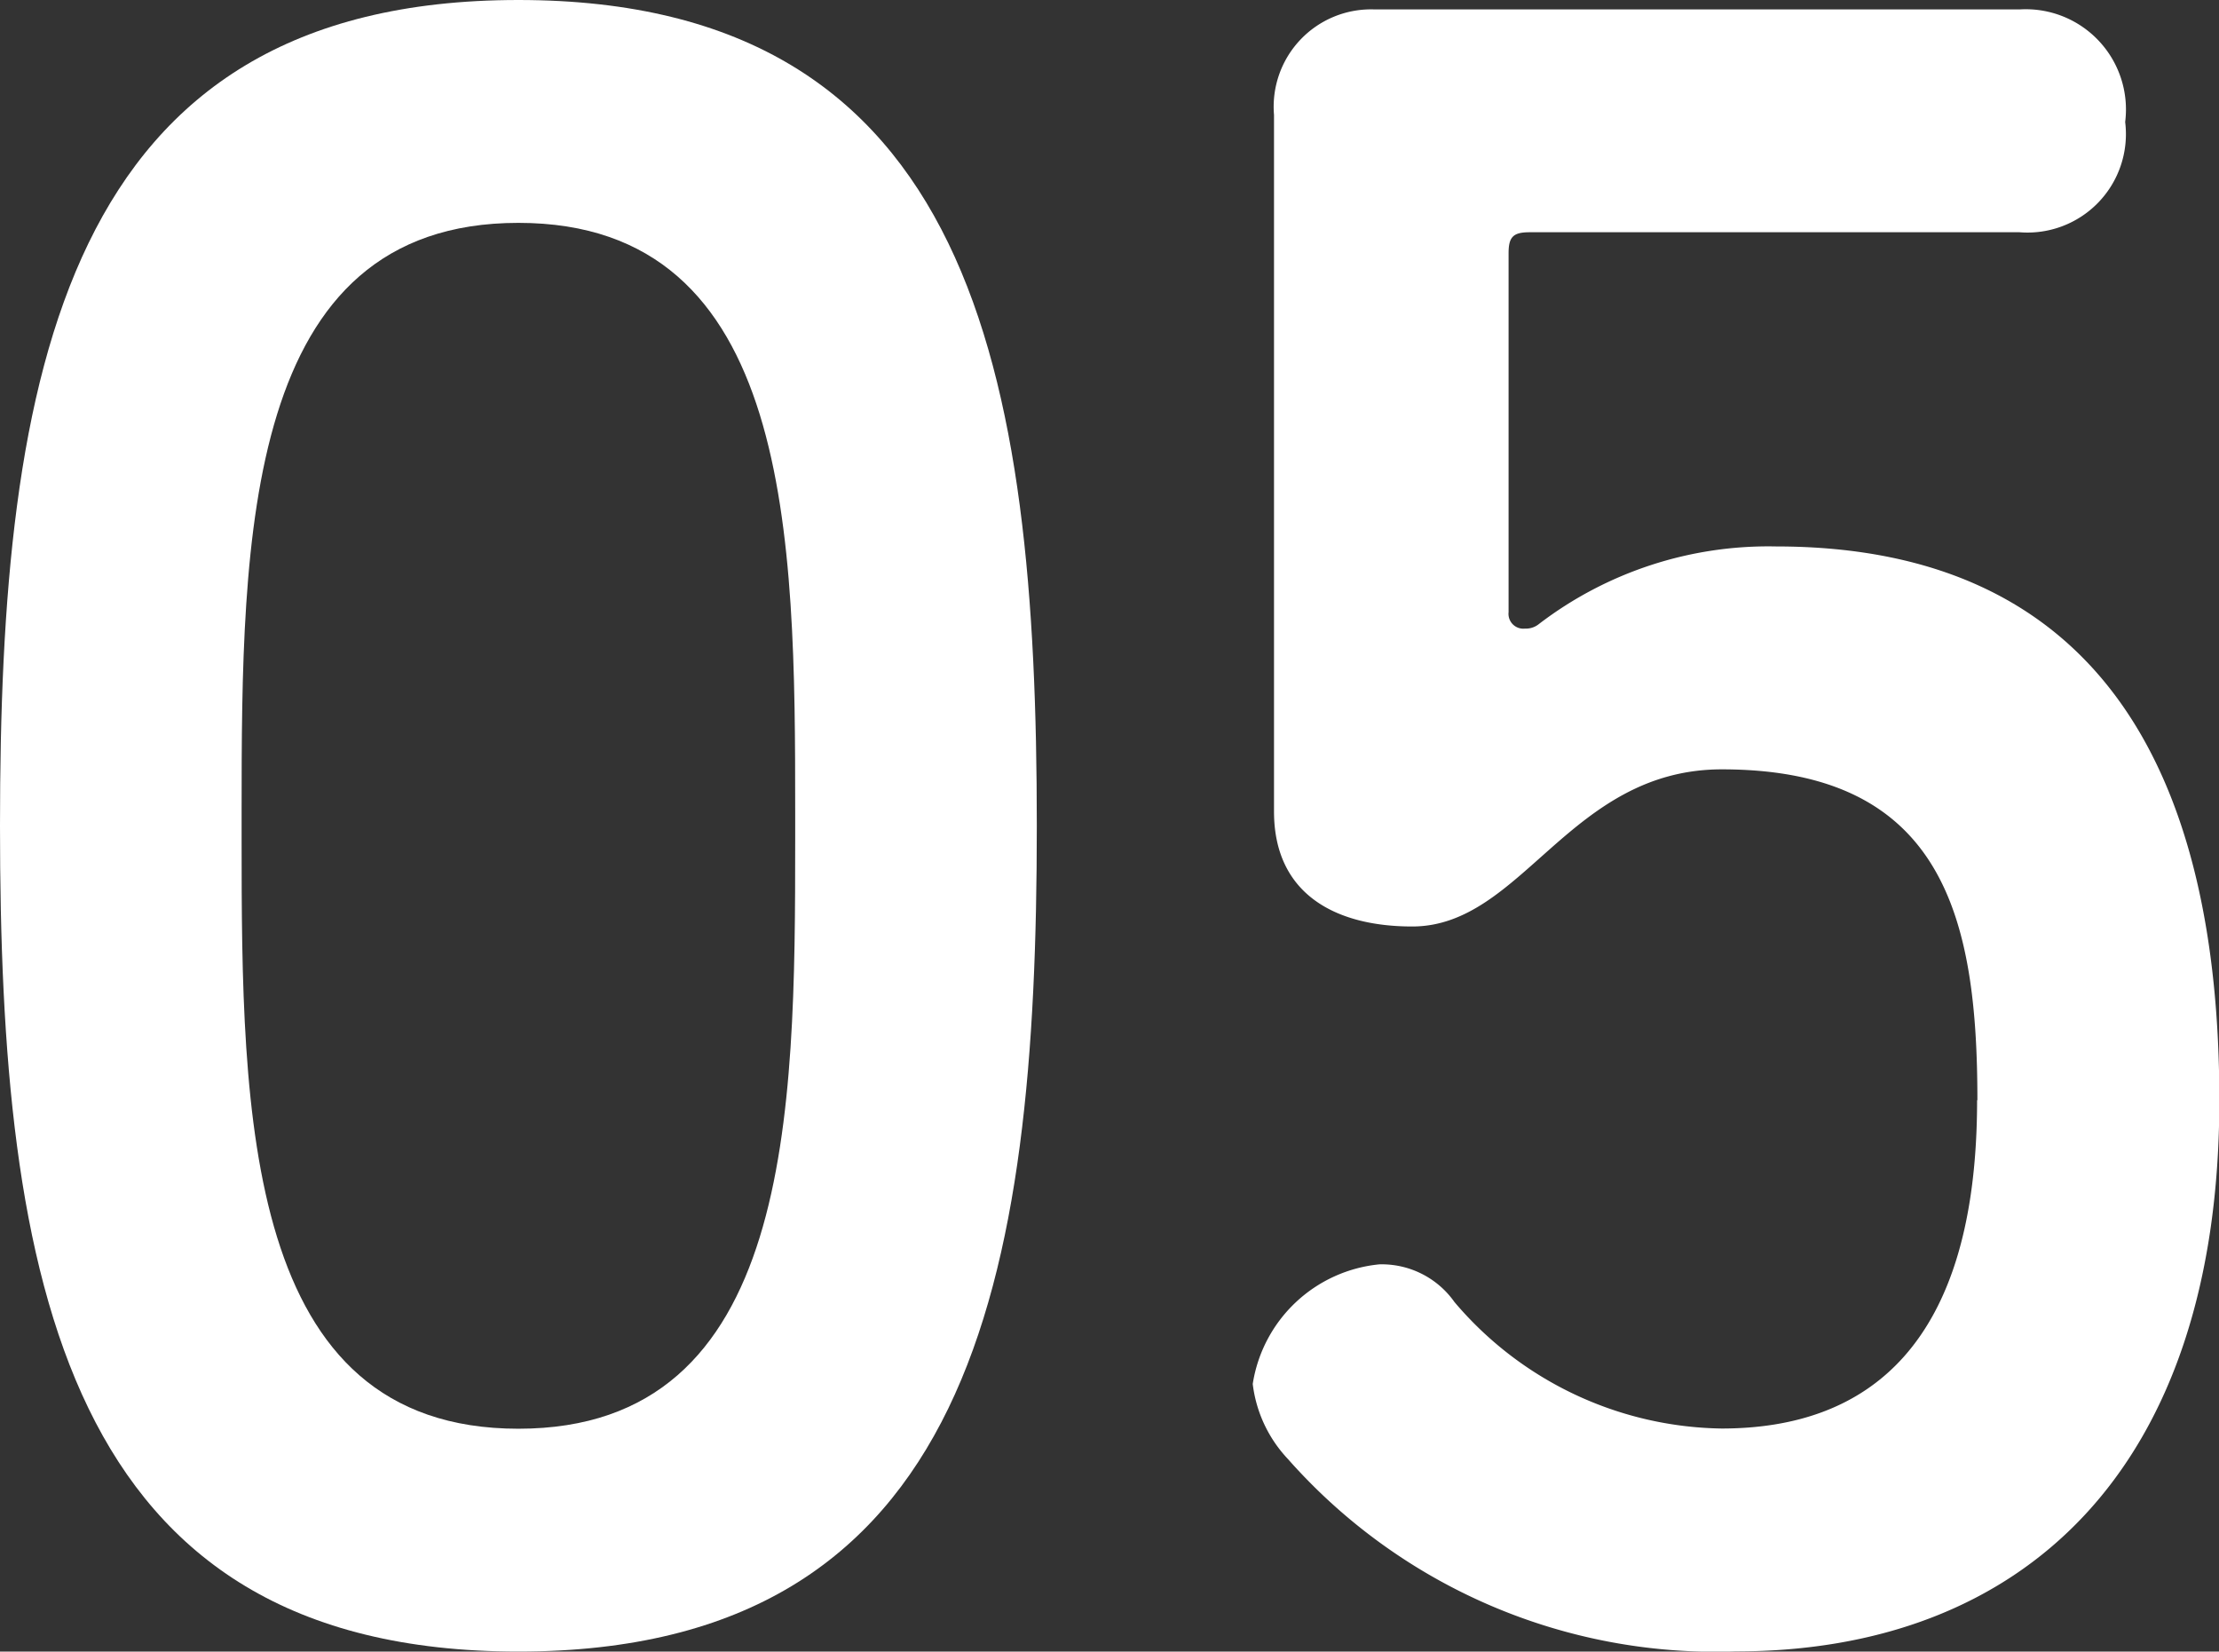 <svg xmlns="http://www.w3.org/2000/svg" width="52.975" height="39.424" viewBox="0 0 52.975 39.424"><rect x="0" y="0" width="52.975" height="39.424" fill="#333333" stroke="none"/><defs><clipPath id="clip-path"><path id="長方形_9045" data-name="長方形 9045" fill="none" d="M0 0h52.975v39.424H0z"/></clipPath></defs><g id="グループ_57855" data-name="グループ 57855" clip-path="url(#clip-path)" fill="#fff"><path id="パス_124733" data-name="パス 124733" d="M12.376 39.424C1.512 39.424 0 30.521 0 19.712S1.512 0 12.376 0s12.376 8.9 12.376 19.712-1.512 19.712-12.376 19.712M5.768 20.048c0 6.553.057 14.057 6.608 14.057s6.608-7.5 6.608-14.057v-.672c0-6.552-.056-14.056-6.608-14.056s-6.608 7.5-6.608 14.056z"/><path id="パス_124734" data-name="パス 124734" d="M47.207 26.265c0-4.312-.784-7.9-6.1-7.9-3.64 0-4.76 3.751-7.392 3.751-1.848 0-3.3-.784-3.3-2.744V2.744a2.324 2.324 0 012.4-2.519h15.4a2.392 2.392 0 012.52 2.687 2.35 2.35 0 01-2.52 2.632h-11.7c-.392 0-.5.113-.5.5v8.569a.354.354 0 00.392.392.491.491 0 00.336-.112 9.019 9.019 0 015.656-1.849c7.9 0 10.584 5.656 10.584 13.217 0 8.9-4.76 13.159-11.536 13.159a13.62 13.62 0 01-10.7-4.592 3.157 3.157 0 01-.84-1.792 3.393 3.393 0 013.024-2.855 2.124 2.124 0 011.792.9A8.518 8.518 0 0041.1 34.1c3.472 0 6.1-1.96 6.1-7.84"/></g></svg>